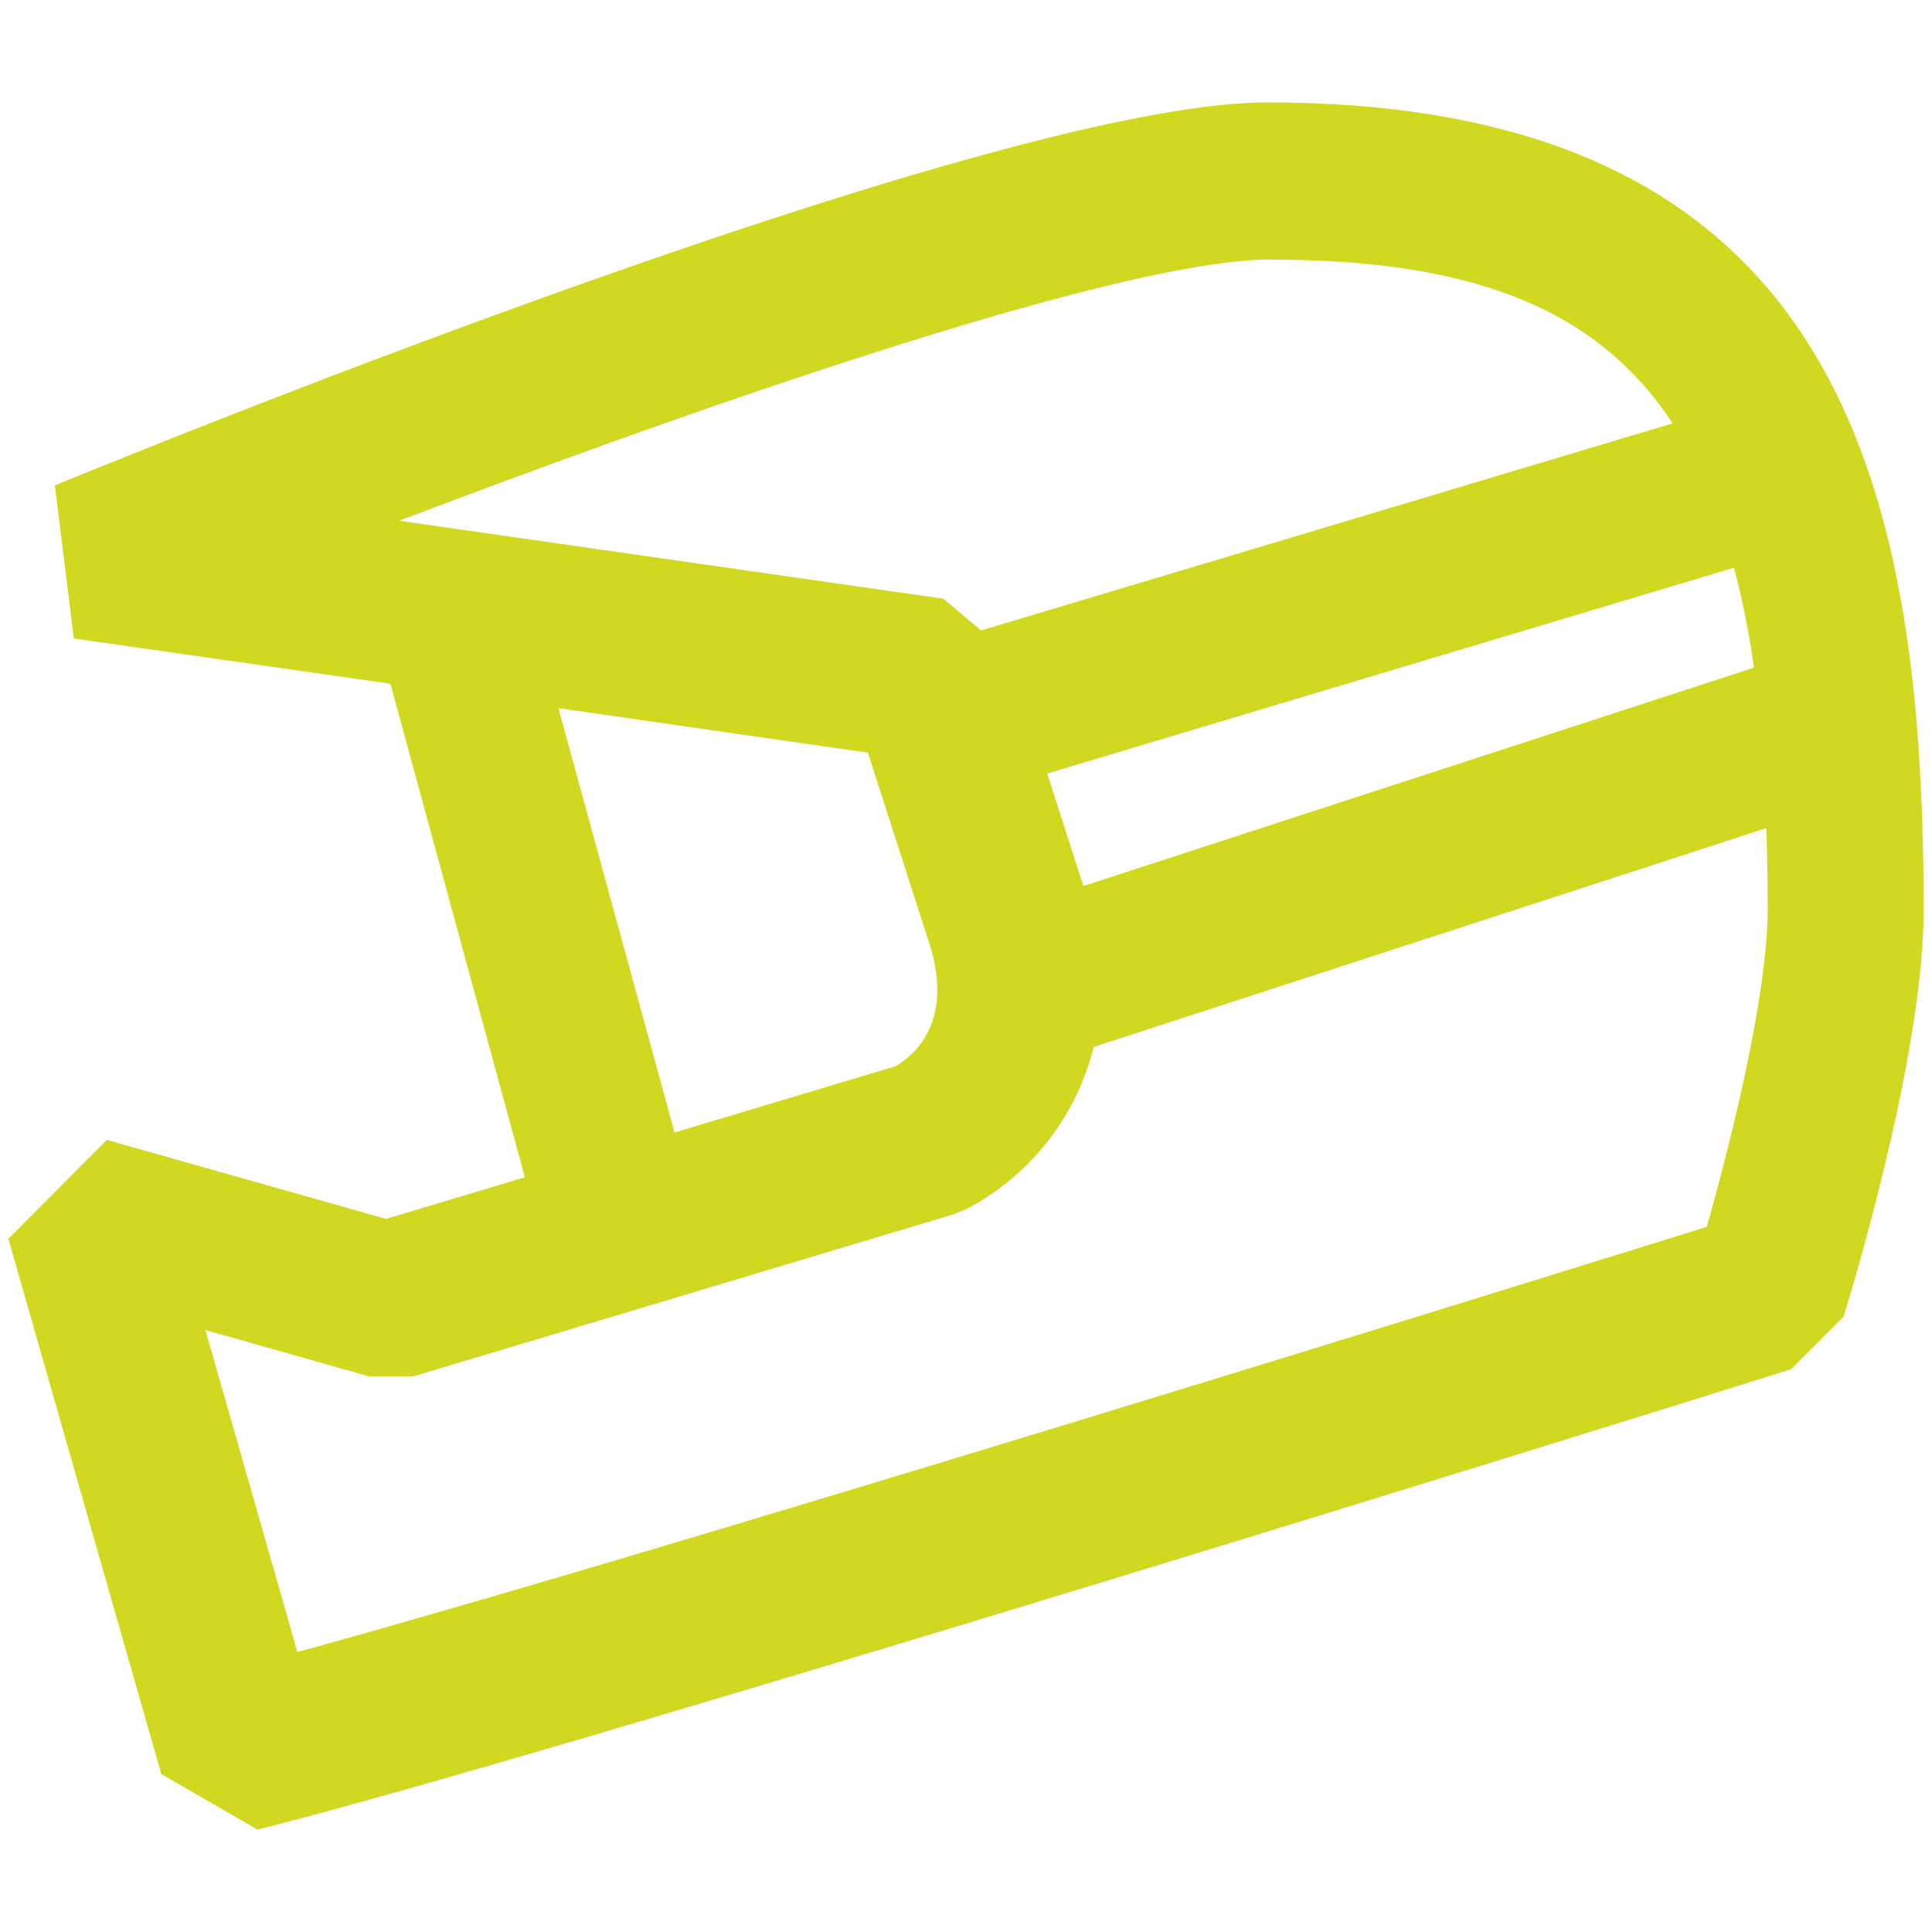 <svg id="Neongreen" xmlns="http://www.w3.org/2000/svg" viewBox="0 0 256 256"><defs><style>.cls-1{fill:#d0d820;}</style></defs><path id="User" class="cls-1" d="M167.91,13.57c-36,0-148,45.55-160.64,50.75L9.78,84.6l41.95,6L69.55,156l-18.39,5.51-37-10.47L1.11,164.15l20.26,70.92,12.75,7.36c40.36-10.09,196.58-58.88,203.21-61l6.95-6.95c.43-1.38,10.61-34.18,10.61-53.81C254.89,65.06,244.35,13.57,167.91,13.57ZM143.54,117.41c0-.11,0-.2-.08-.31l-4.7-14.6,91-27.27a113,113,0,0,1,2.65,13.24Zm24.89-83c26.19,0,43.07,6.24,53.2,21.69L130,83.54l-5-4.21L52.92,69C93.93,53.4,148.7,34.38,168.43,34.38ZM74,93.84l41,5.89,7.88,24.48c3.74,10.69-1.39,15.4-4.18,17.06l-29.32,8.79Zm152.12,68.73C199.9,170.75,85,206.43,39.41,218.9L27.22,176.24l21.66,6.13,5.92,0,71.5-21.45,1.5-.58a33.27,33.27,0,0,0,17.12-21.61l89.13-29c.11,3.44.18,7,.18,10.69C234.23,131.78,229.31,151.47,226.15,162.57Z"/></svg>
